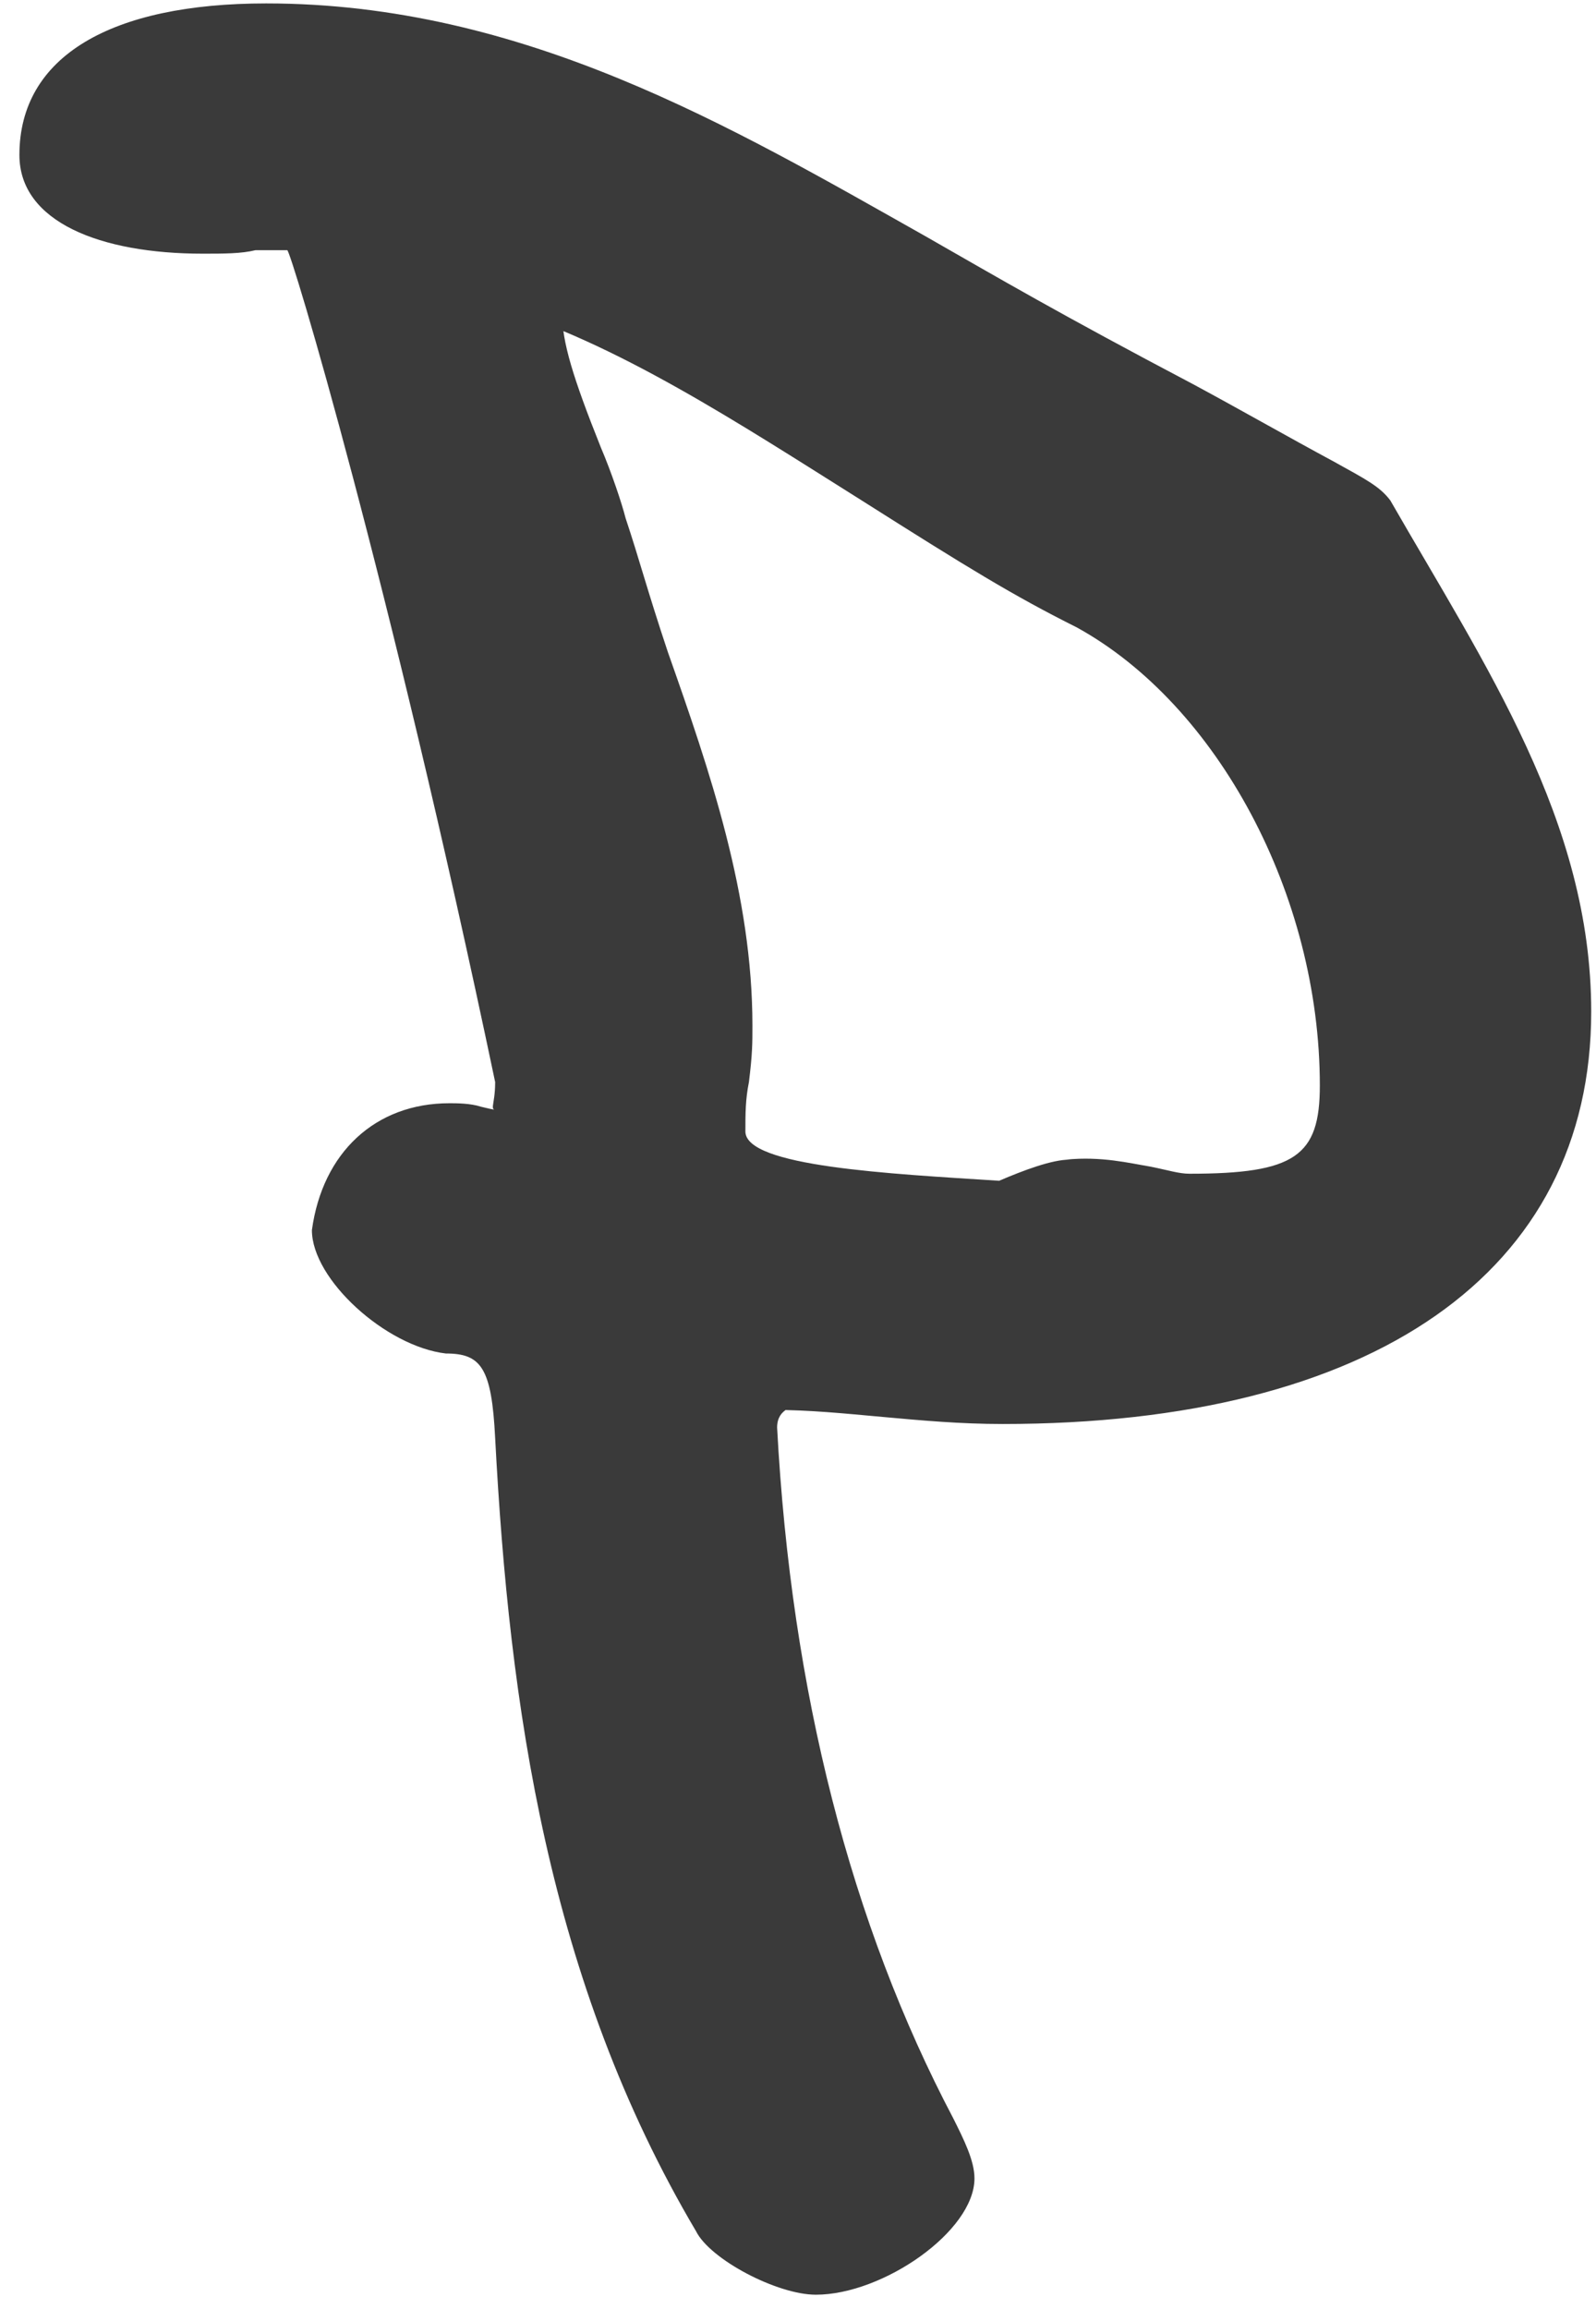 <svg width="56" height="81" viewBox="0 0 56 81" fill="none" xmlns="http://www.w3.org/2000/svg">
<path d="M28.627 80.497C27.267 80.497 24.917 79.26 24.423 78.271C19.229 69.491 17.869 59.846 17.374 50.448C17.251 47.975 16.88 47.48 15.643 47.48C13.541 47.233 10.944 44.883 10.944 43.152C11.315 40.432 13.17 38.701 15.767 38.701C16.014 38.701 16.509 38.701 16.88 38.824C17.374 38.948 17.498 38.948 17.498 38.948C17.127 38.948 17.374 38.824 17.374 37.959C13.665 20.276 10.202 8.776 10.079 8.776C9.831 8.776 9.46 8.776 8.966 8.776C8.471 8.899 7.853 8.899 7.111 8.899C3.525 8.899 0.681 7.786 0.681 5.437C0.681 1.974 3.896 0.12 9.337 0.12C18.364 0.12 25.659 4.448 32.461 8.281C35.057 9.765 37.16 11.001 41.858 13.475C43.466 14.34 45.197 15.329 46.805 16.195C47.918 16.813 48.412 17.061 48.783 17.555C52.122 23.367 55.832 28.808 55.832 35.486C55.832 44.636 48.165 49.953 35.181 49.953C33.697 49.953 32.337 49.83 30.977 49.706C29.616 49.582 28.38 49.459 27.143 49.459C28.009 49.459 27.267 49.335 27.267 50.077C27.762 59.351 29.864 67.513 33.45 74.314C33.821 75.056 34.192 75.798 34.192 76.416C34.192 78.271 30.977 80.497 28.627 80.497ZM35.057 41.421C35.923 41.05 36.912 40.679 37.53 40.679H37.407C38.643 40.555 39.633 40.803 40.374 40.926C40.993 41.05 41.364 41.174 41.735 41.174C45.444 41.174 46.31 40.556 46.31 38.082C46.31 31.405 42.724 24.727 37.778 22.007C35.552 20.894 33.944 19.905 30.235 17.555C25.907 14.835 21.579 11.991 17.374 10.754L19.848 9.518C19.848 9.765 19.848 10.012 19.724 10.383C19.724 10.63 19.724 10.878 19.724 11.001C19.724 11.991 20.095 13.227 21.084 15.7C21.455 16.566 21.826 17.679 21.95 18.174C22.444 19.657 22.692 20.647 23.433 22.872C24.917 27.077 26.401 31.405 26.401 35.98C26.401 36.598 26.401 36.969 26.278 37.959C26.154 38.577 26.154 39.072 26.154 39.69C26.154 40.926 31.224 41.174 35.057 41.421Z" fill="#3A3A3A"/>
</svg>
